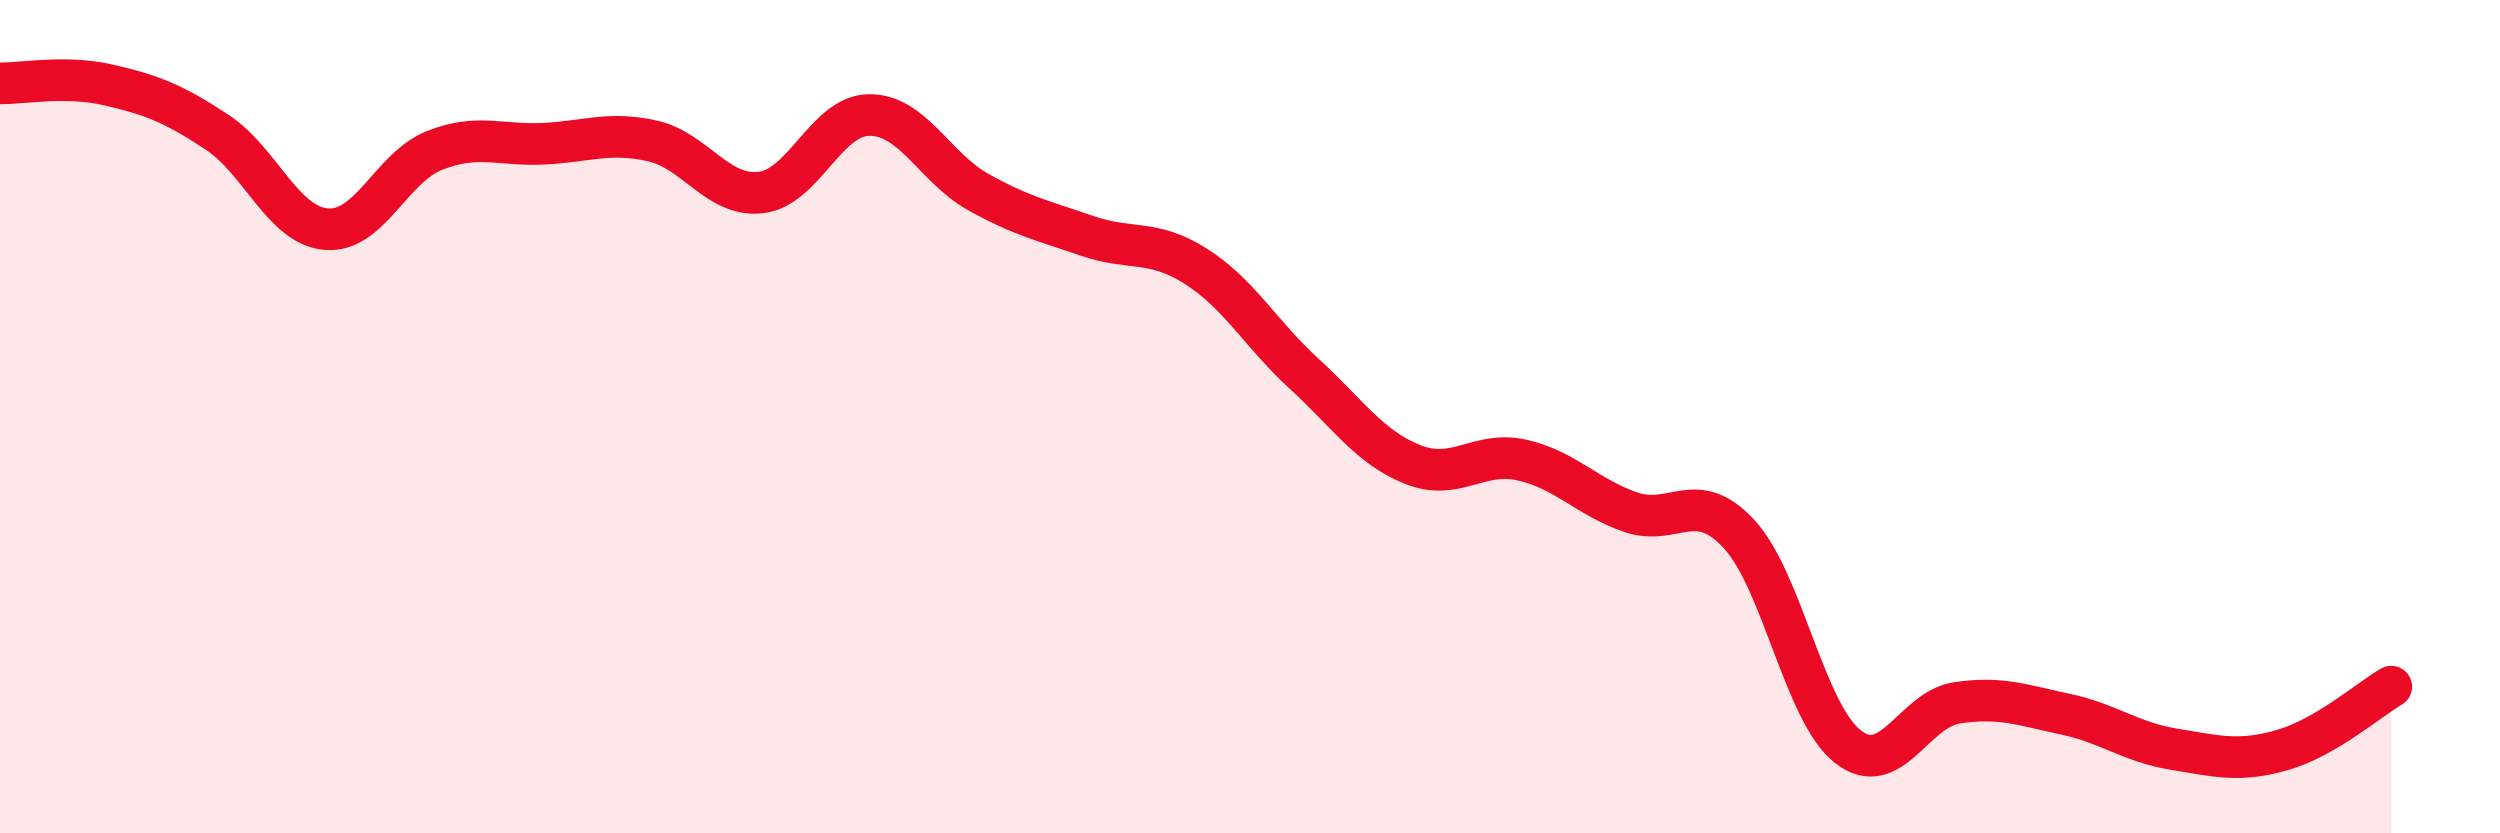 
    <svg width="60" height="20" viewBox="0 0 60 20" xmlns="http://www.w3.org/2000/svg">
      <path
        d="M 0,2 C 0.52,2.01 1.57,1.8 2.61,2.04 C 3.65,2.28 4.18,2.49 5.22,3.18 C 6.26,3.87 6.79,5.41 7.83,5.5 C 8.87,5.59 9.39,4.02 10.43,3.61 C 11.47,3.2 12,3.5 13.04,3.45 C 14.08,3.4 14.61,3.15 15.65,3.38 C 16.69,3.61 17.22,4.74 18.26,4.62 C 19.3,4.5 19.83,2.76 20.87,2.76 C 21.91,2.76 22.44,4.03 23.48,4.61 C 24.52,5.19 25.05,5.3 26.09,5.66 C 27.13,6.02 27.66,5.73 28.7,6.39 C 29.74,7.05 30.26,8.02 31.3,8.97 C 32.34,9.92 32.87,10.74 33.91,11.15 C 34.95,11.56 35.48,10.81 36.52,11.04 C 37.56,11.27 38.09,11.93 39.13,12.29 C 40.17,12.65 40.7,11.69 41.74,12.82 C 42.78,13.95 43.31,17.11 44.35,17.92 C 45.39,18.73 45.92,17.03 46.96,16.87 C 48,16.71 48.53,16.92 49.57,17.14 C 50.61,17.36 51.13,17.81 52.17,17.98 C 53.21,18.15 53.74,18.3 54.78,18 C 55.82,17.7 56.87,16.78 57.39,16.48L57.39 20L0 20Z"
        fill="#EB0A25"
        opacity="0.1"
        stroke-linecap="round"
        stroke-linejoin="round"
      />
      <path
        d="M 0,2 C 0.52,2.01 1.57,1.8 2.61,2.04 C 3.65,2.28 4.18,2.49 5.22,3.18 C 6.26,3.87 6.79,5.41 7.83,5.5 C 8.87,5.59 9.39,4.02 10.43,3.61 C 11.47,3.2 12,3.5 13.04,3.45 C 14.08,3.4 14.61,3.15 15.65,3.38 C 16.69,3.61 17.22,4.74 18.26,4.62 C 19.3,4.5 19.83,2.76 20.87,2.76 C 21.91,2.76 22.44,4.03 23.48,4.61 C 24.52,5.19 25.05,5.3 26.09,5.66 C 27.13,6.02 27.66,5.73 28.7,6.39 C 29.74,7.05 30.26,8.02 31.3,8.97 C 32.34,9.92 32.87,10.74 33.91,11.15 C 34.95,11.56 35.48,10.81 36.52,11.04 C 37.56,11.27 38.09,11.93 39.13,12.29 C 40.17,12.65 40.7,11.69 41.74,12.82 C 42.78,13.95 43.31,17.11 44.35,17.92 C 45.39,18.73 45.92,17.03 46.96,16.87 C 48,16.71 48.53,16.92 49.57,17.14 C 50.61,17.36 51.13,17.81 52.17,17.98 C 53.21,18.15 53.74,18.3 54.78,18 C 55.82,17.7 56.87,16.78 57.39,16.48"
        stroke="#EB0A25"
        stroke-width="1"
        fill="none"
        stroke-linecap="round"
        stroke-linejoin="round"
      />
    </svg>
  
